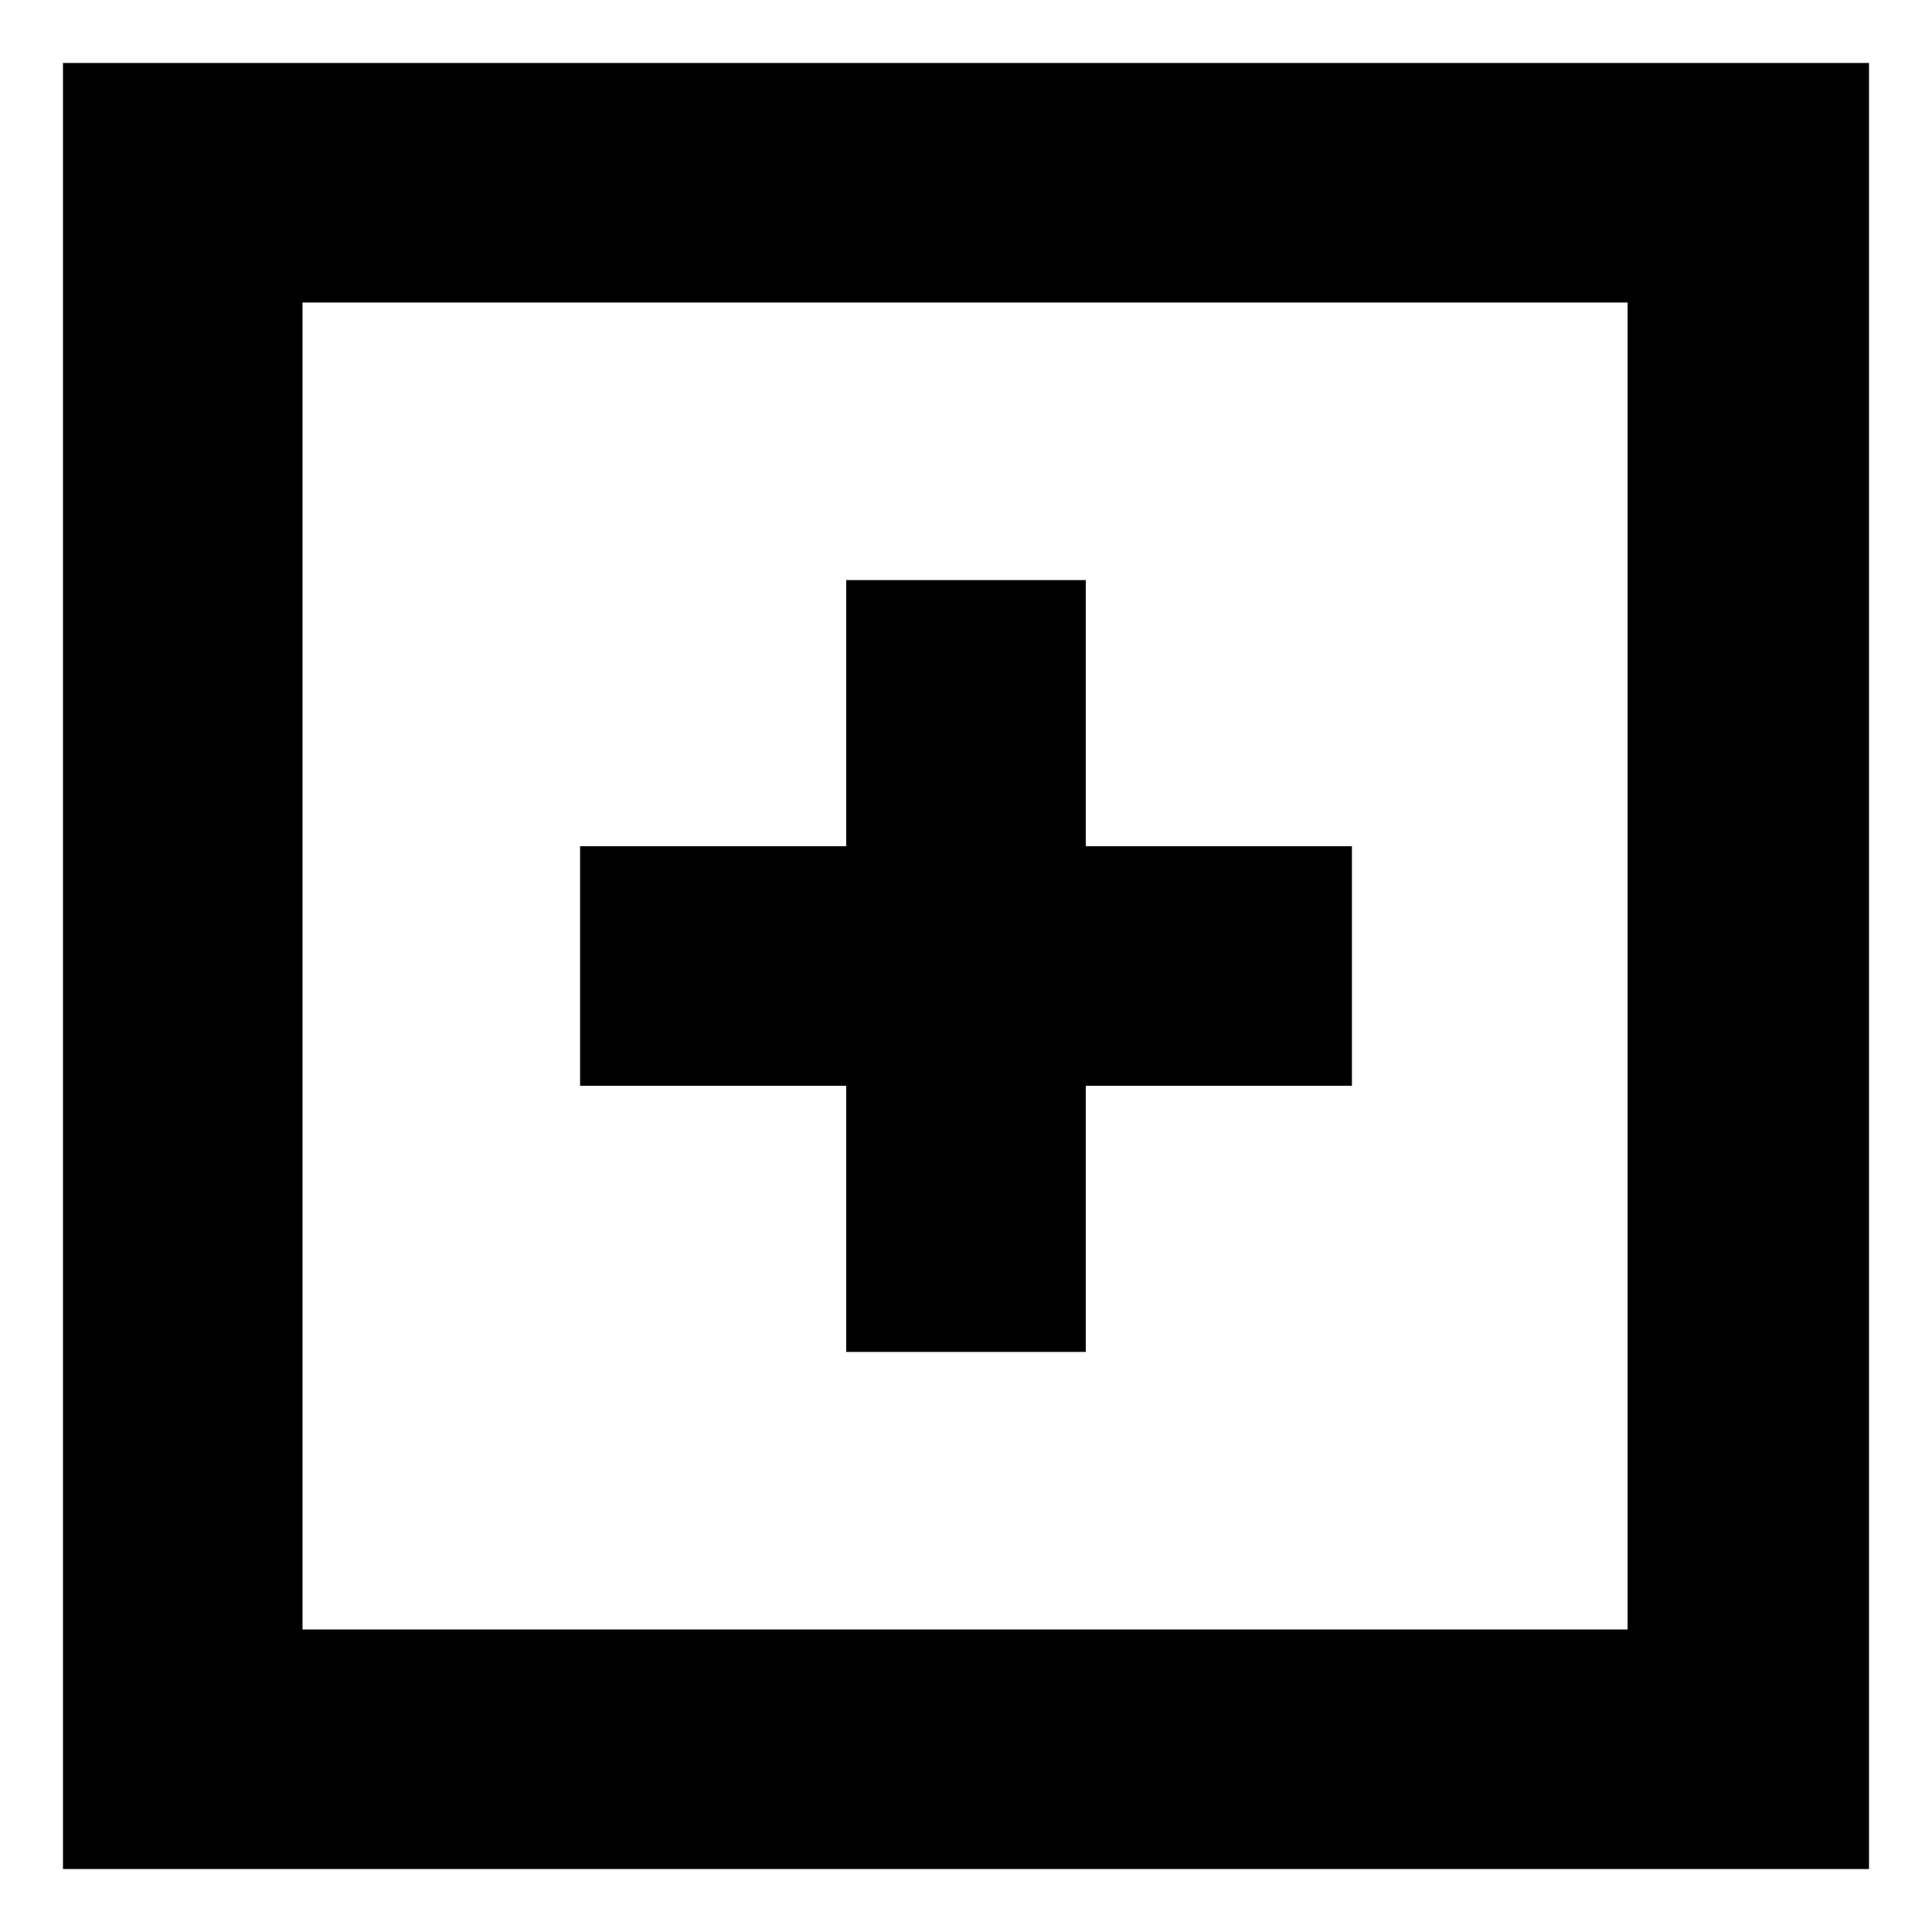 <?xml version="1.0" encoding="UTF-8"?>
<!-- Uploaded to: ICON Repo, www.svgrepo.com, Generator: ICON Repo Mixer Tools -->
<svg fill="#000000" width="800px" height="800px" version="1.1" viewBox="144 144 512 512" xmlns="http://www.w3.org/2000/svg">
 <g>
  <path d="m297.73 431.74h70.531v70.535h63.48v-70.535h70.535v-63.48h-70.535v-70.531h-63.48v70.531h-70.531z"/>
  <path d="m160.69 160.69v478.62h478.62v-478.62zm415.14 415.14h-351.66v-351.66h351.16v351.66z"/>
 </g>
</svg>